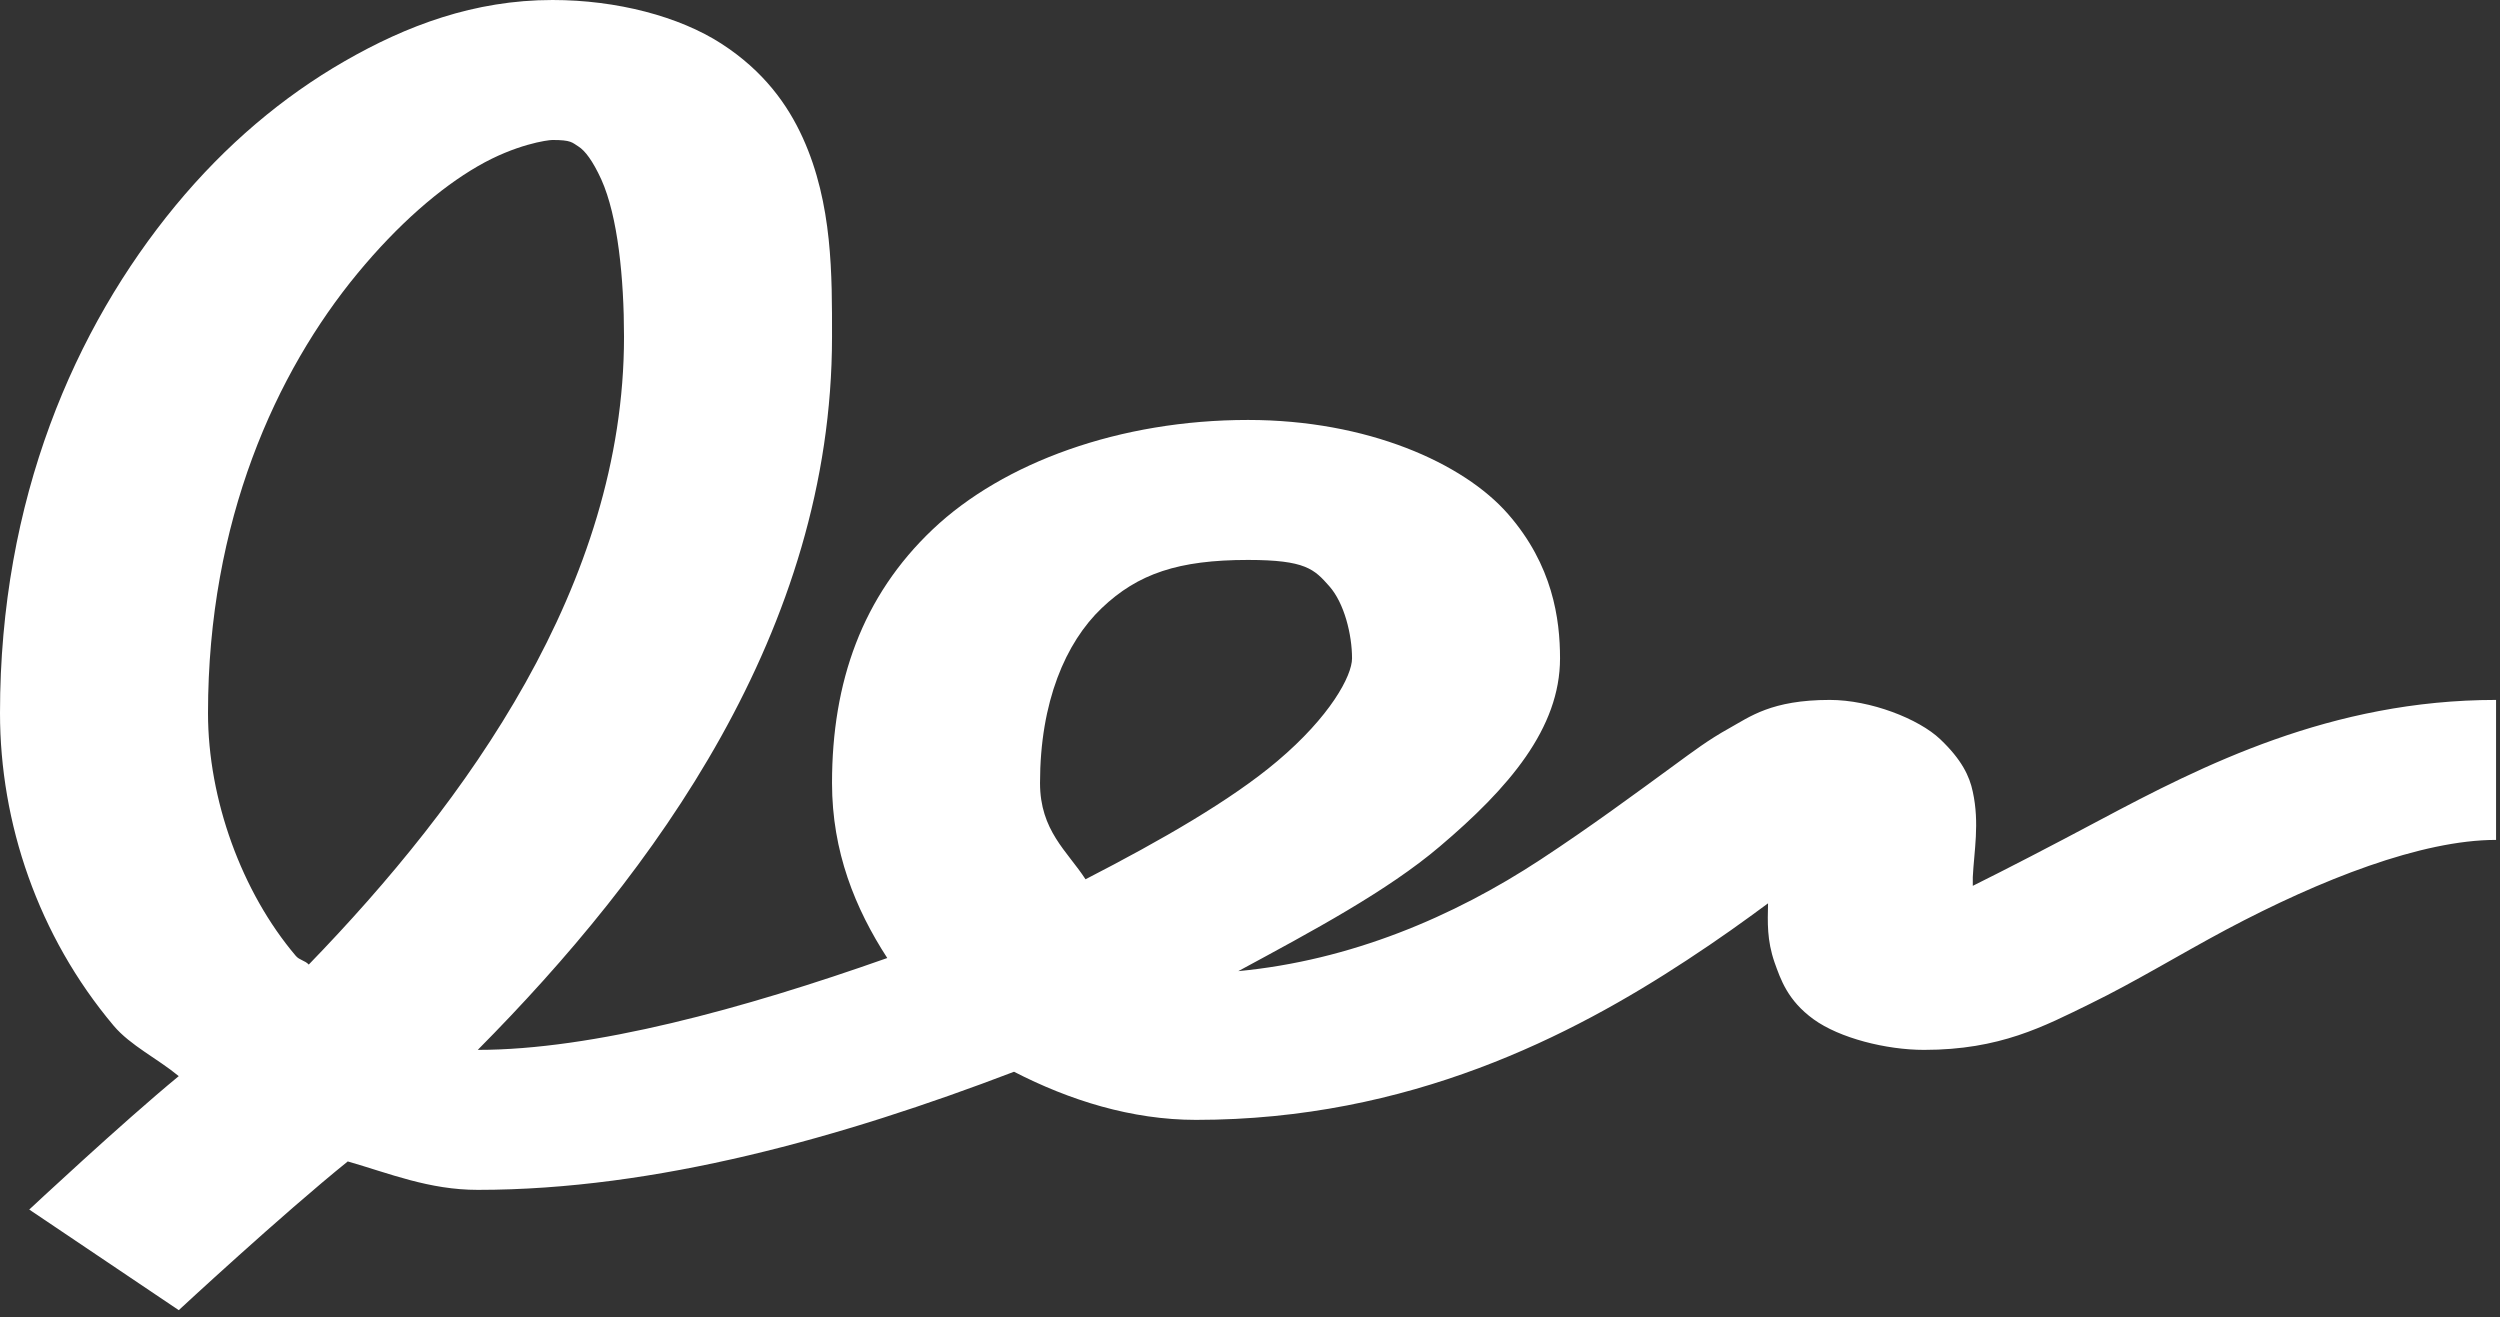 <svg width="317" height="167" viewBox="0 0 317 167" fill="none" xmlns="http://www.w3.org/2000/svg">
<rect x="0" y="0" width="317" height="167" fill="#333333" stroke="none"/>
<path d="M70.059 0C60.117 0 51.514 3.259 43.684 7.766C35.853 12.273 28.642 18.339 22.254 26.07C9.479 41.567 0 63.304 0 90.414C0 104.316 4.791 118.634 14.424 130.074C16.536 132.57 19.987 134.234 22.666 136.453C15.506 142.347 3.709 153.371 3.709 153.371L22.666 166.129C22.666 166.129 35.751 153.995 44.096 147.27C49.402 148.795 54.398 150.875 60.58 150.875C83.195 150.875 106.788 144.219 128.578 135.898C135.584 139.504 143.466 142 151.656 142C178.752 142 199.358 131.288 213.885 121.754C218.109 118.98 220.942 116.935 224.188 114.543C224.136 116.97 224.033 119.188 225.012 122.031C225.784 124.181 226.66 126.85 229.957 129.242C233.254 131.634 239.178 133.125 243.969 133.125C253.602 133.125 259.165 130.144 264.986 127.301C270.807 124.458 276.319 121.061 282.295 117.871C294.298 111.492 307.073 106.5 316.5 106.5V88.75C295.585 88.75 279.256 97.07 266.223 104.004C260.041 107.297 254.478 110.175 250.15 112.324C250.15 111.839 250.15 111.735 250.15 111.215C250.305 107.991 251.026 104.385 250.15 100.398C249.738 98.422 248.76 96.342 246.029 93.742C243.299 91.142 237.169 88.75 232.018 88.75C224.6 88.75 221.869 90.899 219.242 92.356C216.615 93.811 214.657 95.302 212.236 97.07C207.394 100.606 201.625 104.871 195.34 108.996C184.264 116.276 171.231 121.789 157.014 123.141C166.441 118.044 175.919 112.983 182.564 107.332C191.322 99.913 197.812 92.356 197.812 83.481C197.812 78.488 196.885 71.659 191.219 65.176C185.552 58.693 173.344 53.25 158.25 53.25C142.023 53.25 127.239 58.623 118.275 67.117C109.312 75.611 105.5 86.497 105.5 99.289C105.5 107.991 108.436 115.202 112.506 121.477C94.167 127.959 75.159 133.125 60.58 133.125C82.885 110.625 105.5 79.979 105.5 42.711C105.5 34.98 105.603 25.862 101.791 17.473C99.885 13.278 96.846 9.014 91.488 5.547C86.131 2.08 78.198 0 70.059 0ZM70.059 17.75C72.428 17.75 72.531 18.062 73.356 18.582C74.18 19.102 75.159 20.385 76.24 22.742C78.352 27.422 79.125 35.327 79.125 42.711C79.125 74.155 59.138 101.681 39.15 122.309C38.687 121.789 37.966 121.754 37.502 121.199C30.651 113.122 26.375 101.369 26.375 90.414C26.375 66.043 35.029 47.148 45.332 34.668C50.483 28.428 55.789 23.852 60.58 21.078C65.371 18.305 69.44 17.75 70.059 17.75ZM158.25 71C165.565 71 166.647 72.179 168.553 74.328C170.459 76.478 171.438 80.464 171.438 83.481C171.438 85.699 168.656 90.865 161.959 96.516C156.138 101.438 147.278 106.535 137.645 111.492C135.326 107.921 131.875 105.321 131.875 99.289C131.875 88.993 135.12 81.47 139.705 77.102C144.29 72.733 149.441 71 158.25 71Z" fill="white"/>
</svg>
